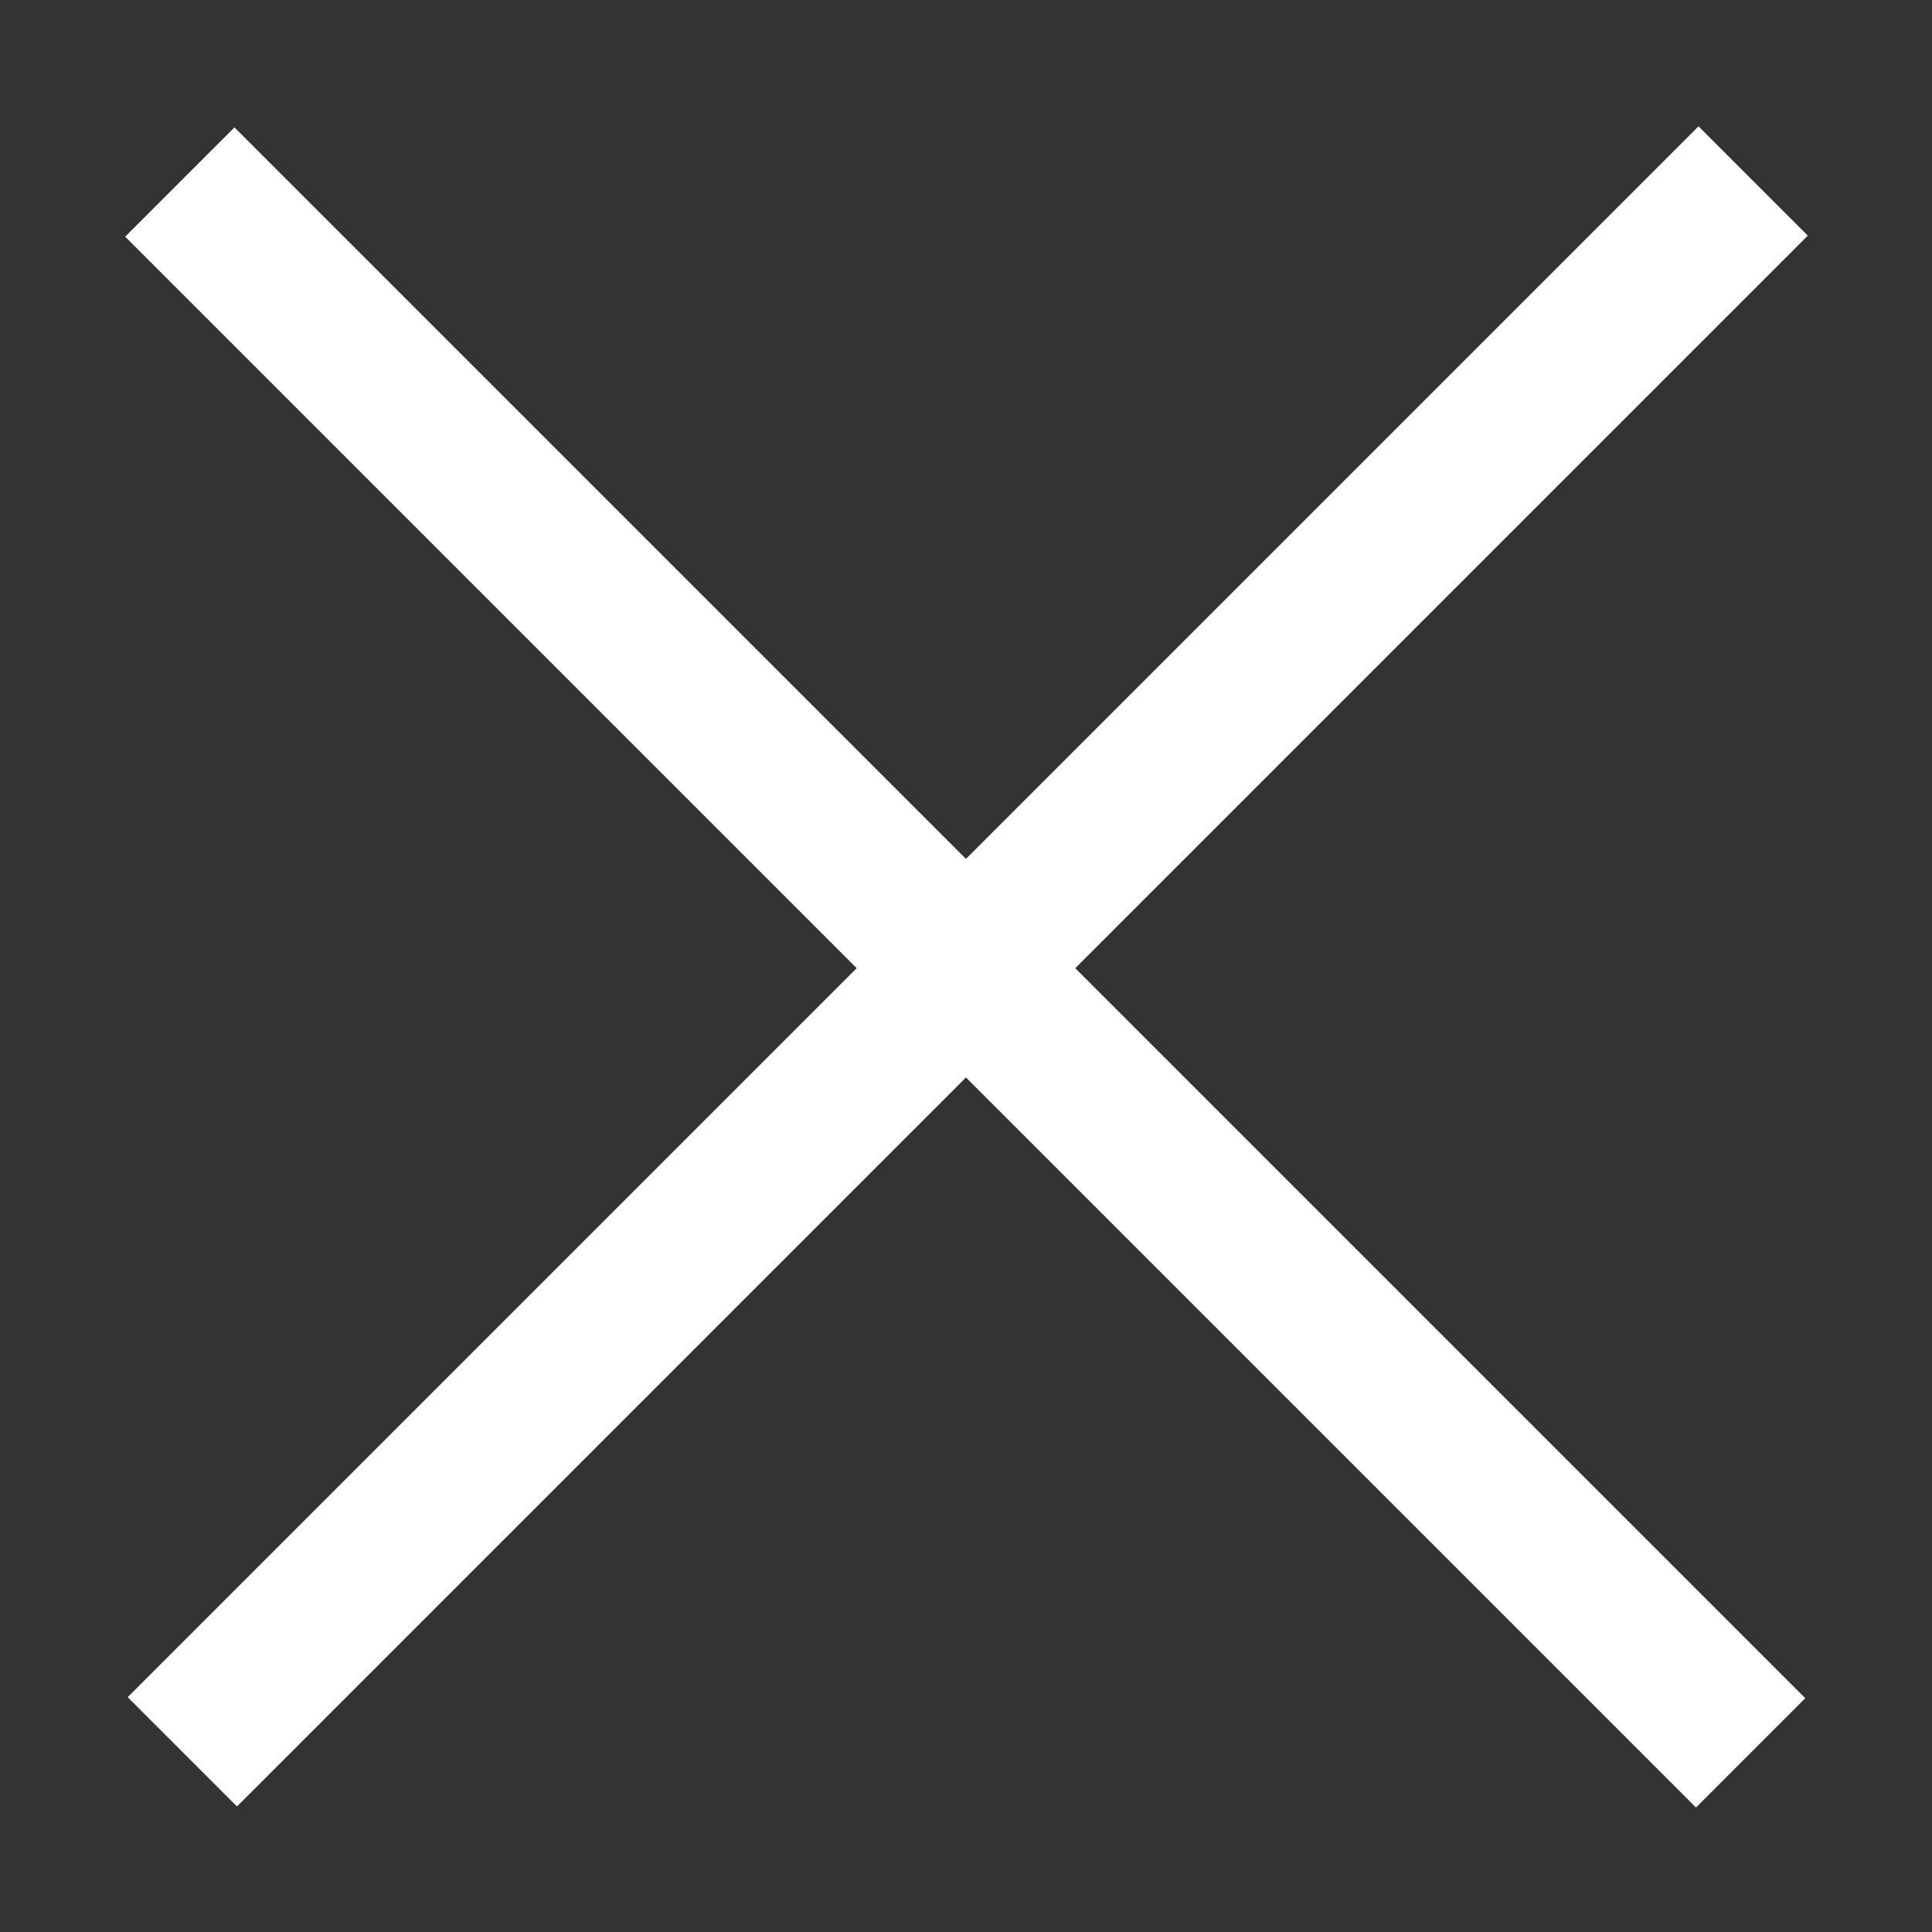 <svg xmlns="http://www.w3.org/2000/svg" viewBox="0 0 20 20"><rect x="0" y="0" width="20" height="20" fill="#333333" stroke="none"/><style type="text/css">.st0{display:none;}.st1{display:inline;fill:#ffffff;}.st2{fill:#ffffff;}
</style><g class="st0"><path class="st1" d="M-5.8-7.8c-0.5 0-1 0.2-1.4 0.6 -0.4 0.4-0.6 0.9-0.6 1.4 0 0.5 0.2 1 0.6 1.4l31.6 31.6c0.4 0.4 0.9 0.6 1.4 0.6 0.5 0 1-0.2 1.4-0.6 0.4-0.4 0.6-0.9 0.6-1.4 0-0.5-0.2-1-0.6-1.4L-4.4-7.2C-4.7-7.6-5.2-7.8-5.8-7.8z"/></g><g class="st0"><path class="st1" d="M25.8-7.8c-0.5 0-1 0.2-1.4 0.6L-7.2 24.4c-0.4 0.4-0.6 0.9-0.6 1.4 0 0.5 0.2 1 0.6 1.4 0.4 0.4 0.9 0.6 1.4 0.6s1-0.2 1.4-0.6L27.2-4.4c0.4-0.4 0.6-0.9 0.6-1.4 0-0.5-0.2-1-0.6-1.4C26.8-7.6 26.3-7.8 25.8-7.8z"/></g><rect x="9.2" y="-1.5" transform="matrix(0.707 -0.707 0.707 0.707 -4.148 10.015)" class="st2" width="1.6" height="23"/><rect x="9.2" y="-1.5" transform="matrix(0.707 0.707 -0.707 0.707 10.018 -4.136)" class="st2" width="1.6" height="23"/></svg>
